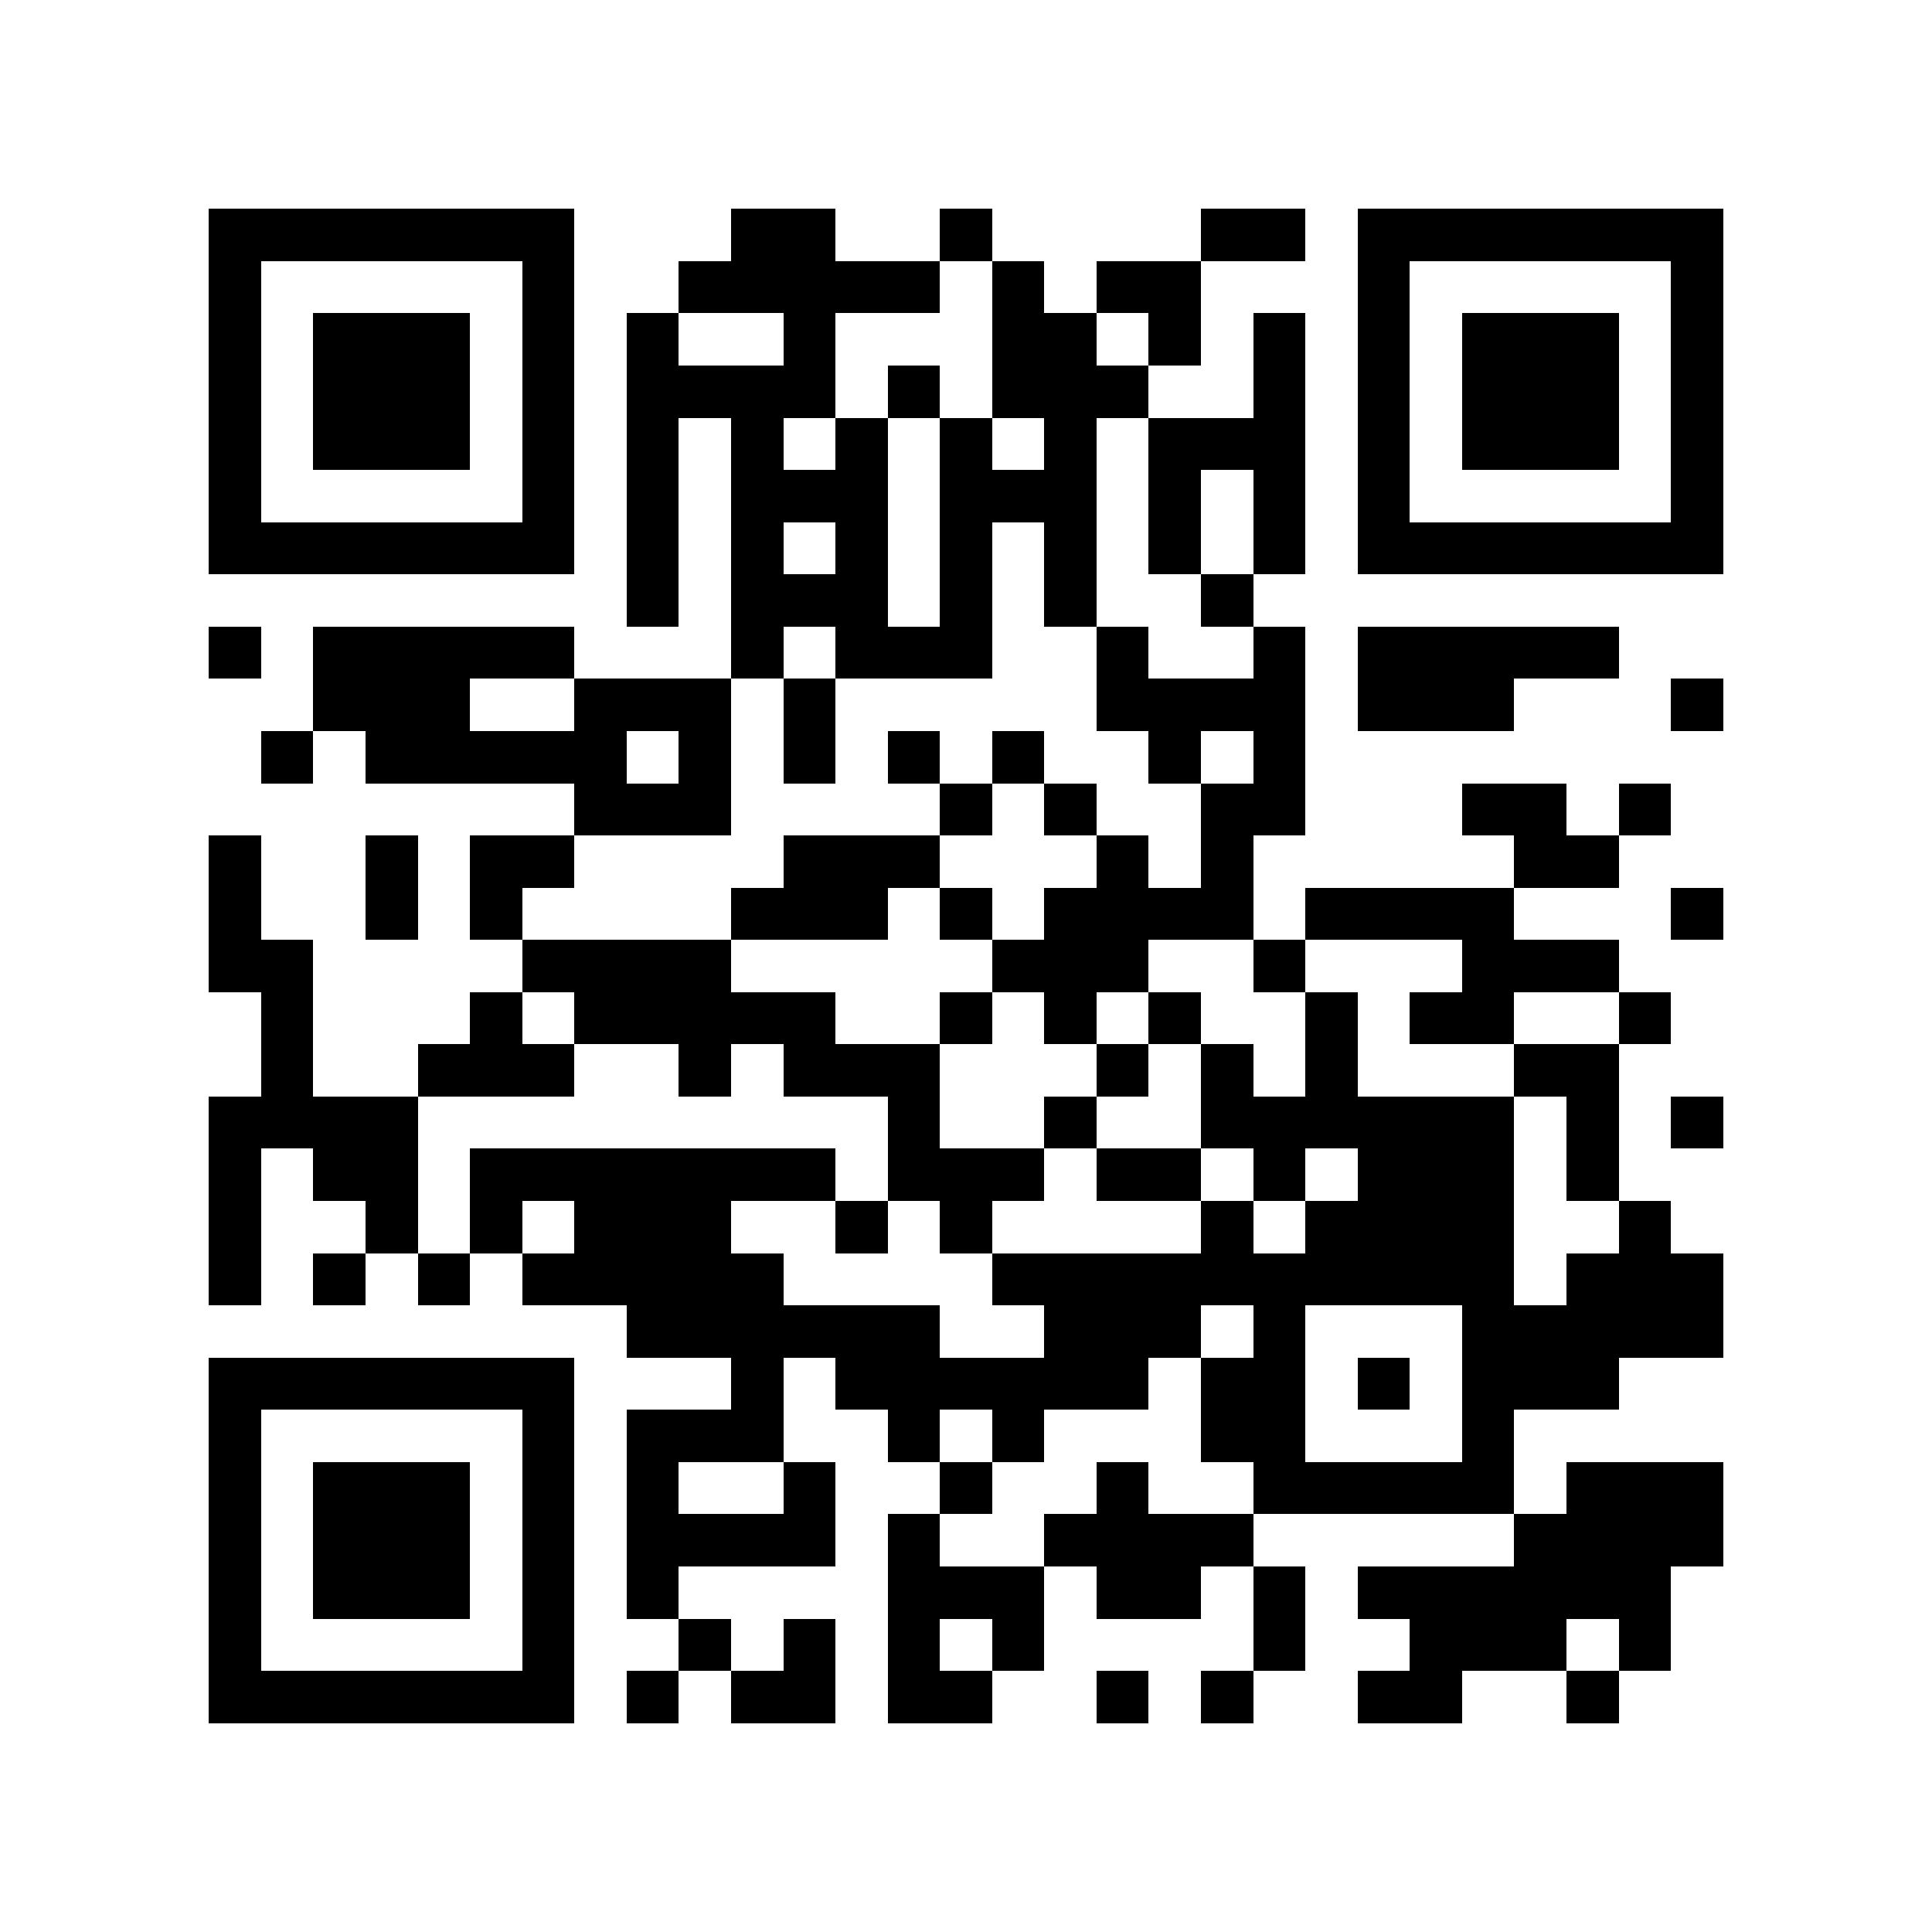<svg xmlns="http://www.w3.org/2000/svg" width="150" height="150" viewBox="0 0 37 37" shape-rendering="crispEdges"><path fill="#ffffff" d="M0 0h37v37H0z"/><path stroke="#000000" d="M4 4.5h7m3 0h2m2 0h1m4 0h2m1 0h7M4 5.5h1m5 0h1m2 0h5m1 0h1m1 0h2m3 0h1m5 0h1M4 6.5h1m1 0h3m1 0h1m1 0h1m2 0h1m3 0h2m1 0h1m1 0h1m1 0h1m1 0h3m1 0h1M4 7.5h1m1 0h3m1 0h1m1 0h4m1 0h1m1 0h3m2 0h1m1 0h1m1 0h3m1 0h1M4 8.5h1m1 0h3m1 0h1m1 0h1m1 0h1m1 0h1m1 0h1m1 0h1m1 0h3m1 0h1m1 0h3m1 0h1M4 9.5h1m5 0h1m1 0h1m1 0h3m1 0h3m1 0h1m1 0h1m1 0h1m5 0h1M4 10.5h7m1 0h1m1 0h1m1 0h1m1 0h1m1 0h1m1 0h1m1 0h1m1 0h7M12 11.5h1m1 0h3m1 0h1m1 0h1m2 0h1M4 12.5h1m1 0h5m3 0h1m1 0h3m2 0h1m2 0h1m1 0h5M6 13.5h3m2 0h3m1 0h1m5 0h4m1 0h3m3 0h1M5 14.5h1m1 0h5m1 0h1m1 0h1m1 0h1m1 0h1m2 0h1m1 0h1M11 15.5h3m4 0h1m1 0h1m2 0h2m3 0h2m1 0h1M4 16.5h1m2 0h1m1 0h2m4 0h3m3 0h1m1 0h1m5 0h2M4 17.5h1m2 0h1m1 0h1m4 0h3m1 0h1m1 0h4m1 0h4m3 0h1M4 18.5h2m4 0h4m5 0h3m2 0h1m3 0h3M5 19.5h1m3 0h1m1 0h5m2 0h1m1 0h1m1 0h1m2 0h1m1 0h2m2 0h1M5 20.5h1m2 0h3m2 0h1m1 0h3m3 0h1m1 0h1m1 0h1m3 0h2M4 21.5h4m9 0h1m2 0h1m2 0h6m1 0h1m1 0h1M4 22.5h1m1 0h2m1 0h7m1 0h3m1 0h2m1 0h1m1 0h3m1 0h1M4 23.5h1m2 0h1m1 0h1m1 0h3m2 0h1m1 0h1m4 0h1m1 0h4m2 0h1M4 24.5h1m1 0h1m1 0h1m1 0h5m4 0h10m1 0h3M12 25.5h6m2 0h3m1 0h1m3 0h5M4 26.5h7m3 0h1m1 0h6m1 0h2m1 0h1m1 0h3M4 27.5h1m5 0h1m1 0h3m2 0h1m1 0h1m3 0h2m3 0h1M4 28.5h1m1 0h3m1 0h1m1 0h1m2 0h1m2 0h1m2 0h1m2 0h5m1 0h3M4 29.5h1m1 0h3m1 0h1m1 0h4m1 0h1m2 0h4m5 0h4M4 30.5h1m1 0h3m1 0h1m1 0h1m4 0h3m1 0h2m1 0h1m1 0h6M4 31.5h1m5 0h1m2 0h1m1 0h1m1 0h1m1 0h1m4 0h1m2 0h3m1 0h1M4 32.5h7m1 0h1m1 0h2m1 0h2m2 0h1m1 0h1m2 0h2m2 0h1"/></svg>
